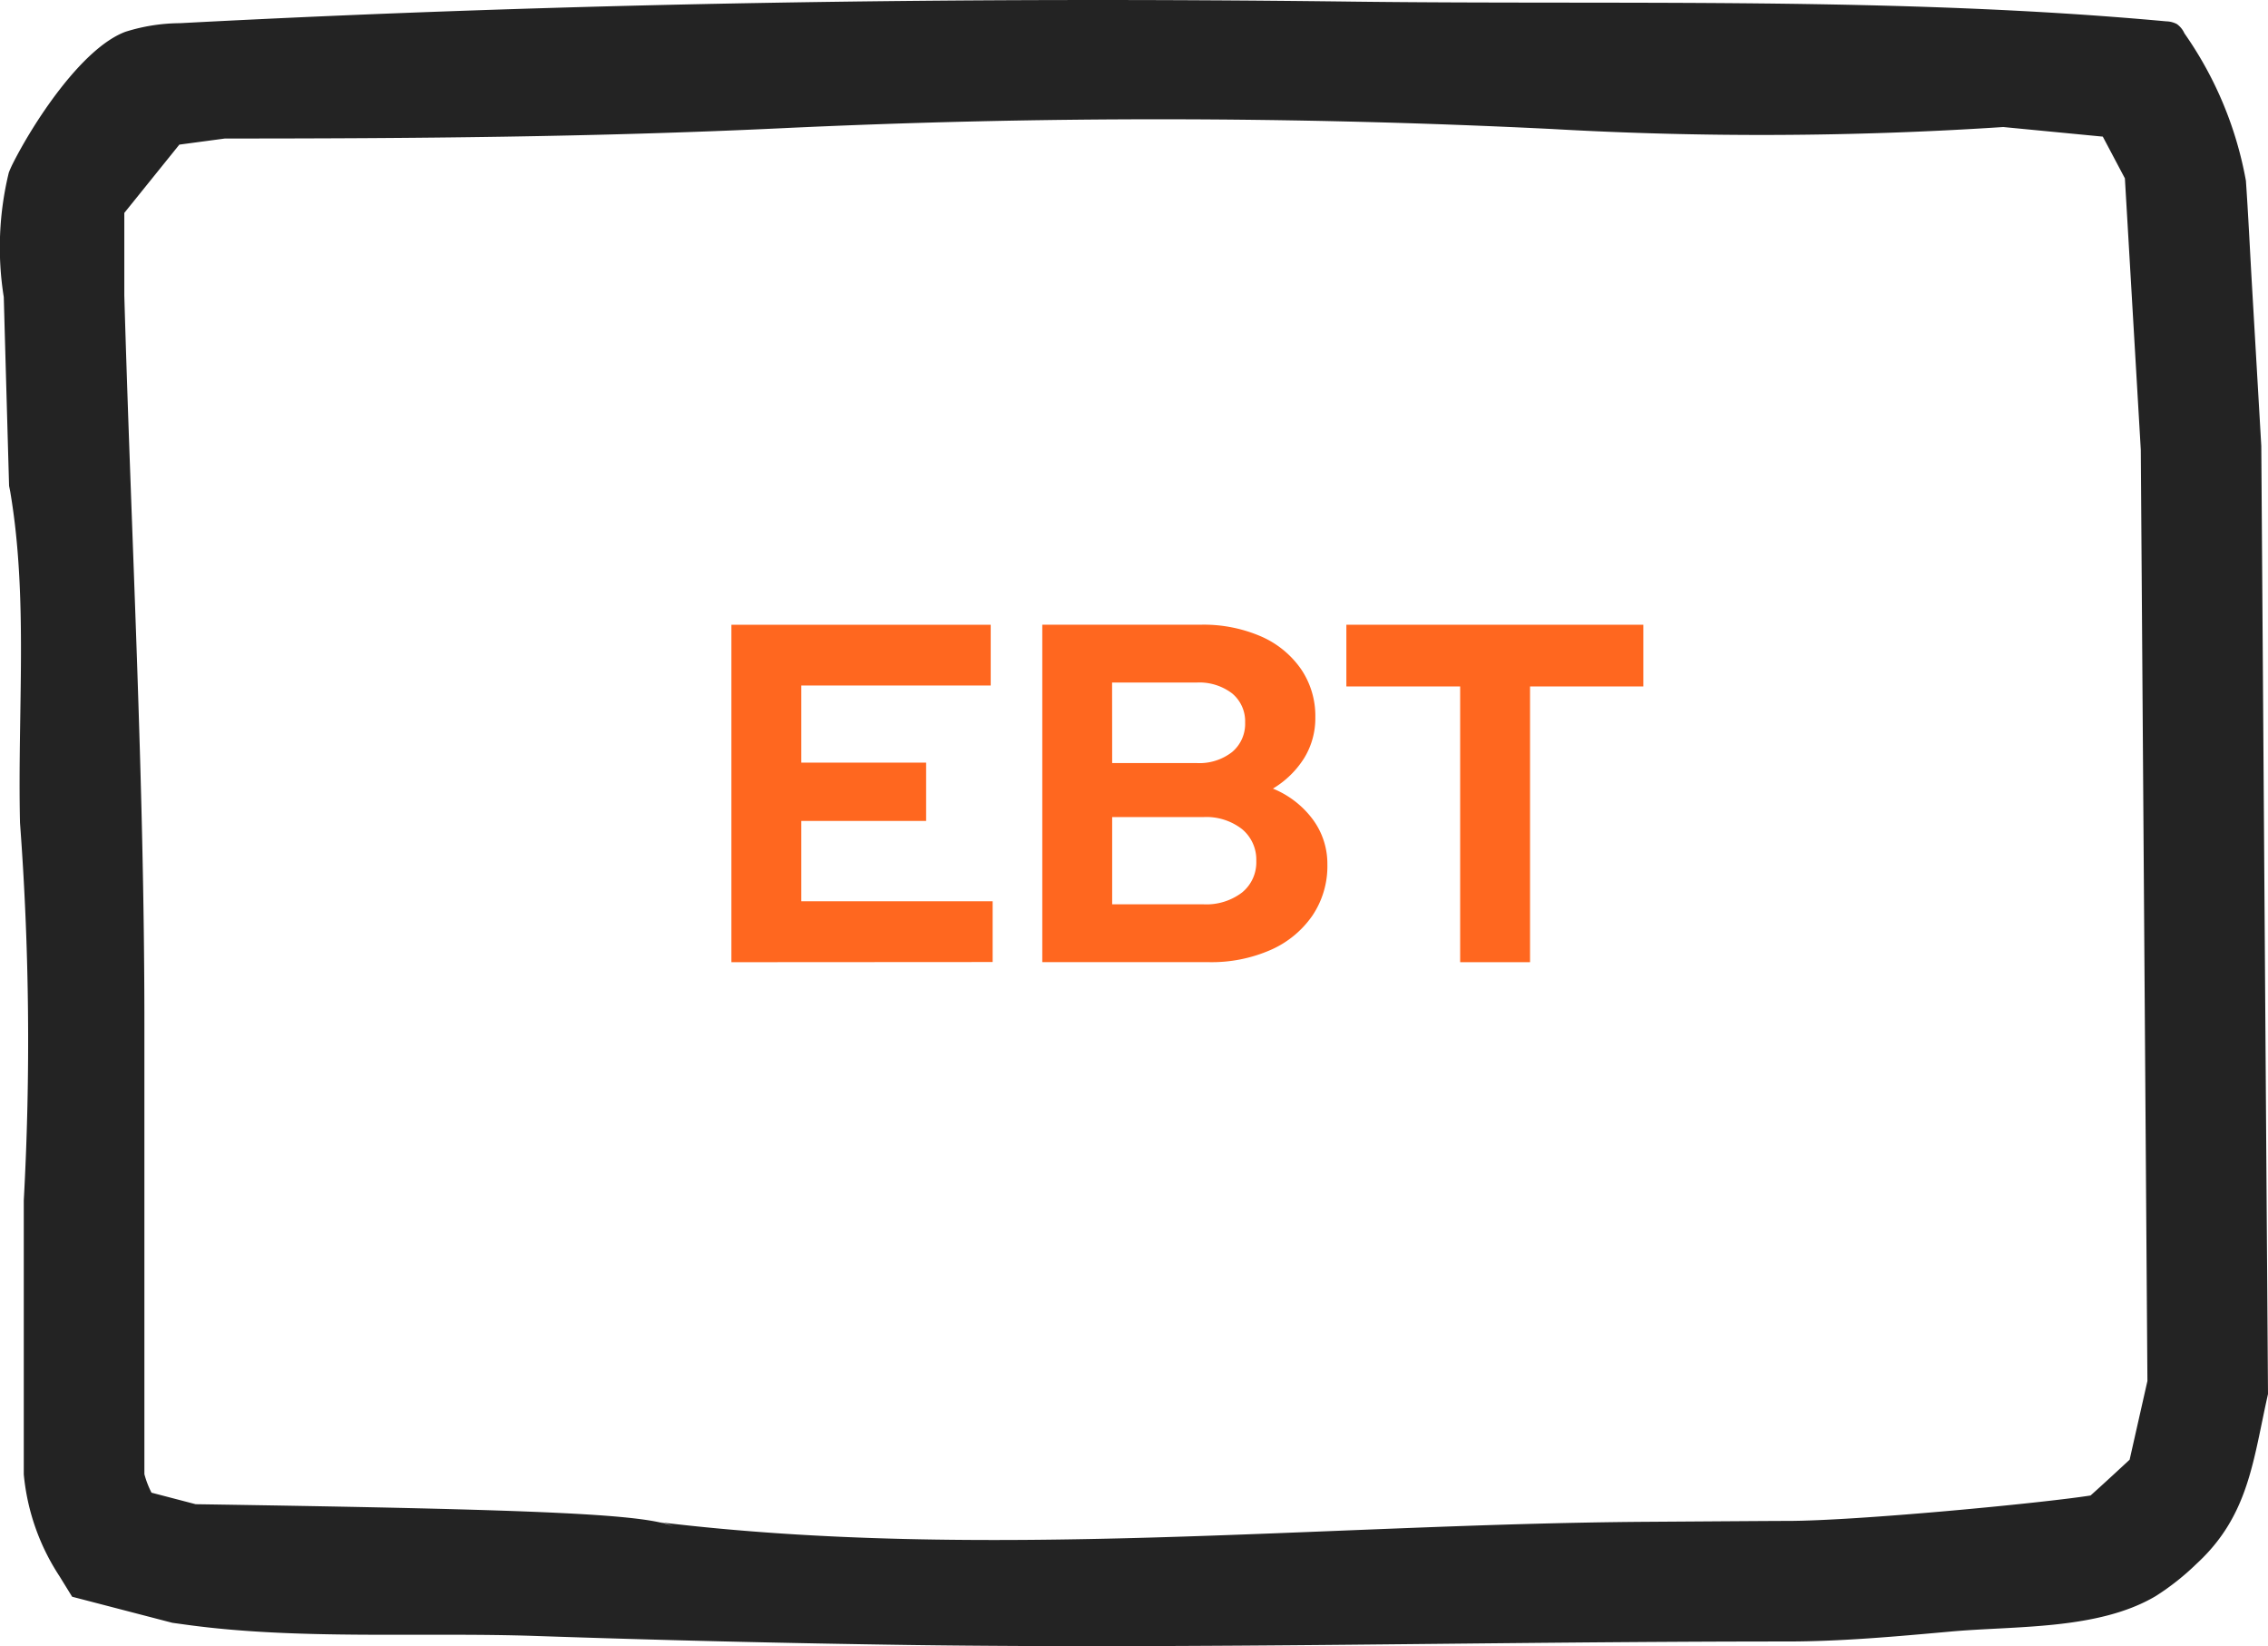 <svg xmlns="http://www.w3.org/2000/svg" xmlns:xlink="http://www.w3.org/1999/xlink" width="56.467" height="40.976" viewBox="0 0 56.467 40.976">
  <defs>
    <clipPath id="clip-path">
      <rect id="Rectangle_17" data-name="Rectangle 17" width="56.467" height="40.976" transform="translate(0 0)" fill="none"/>
    </clipPath>
  </defs>
  <g id="Group_27" data-name="Group 27" transform="translate(0 0)">
    <g id="Group_26" data-name="Group 26" clip-path="url(#clip-path)">
      <path id="Path_62" data-name="Path 62" d="M56.3,11.1l-.233-4.012c-.05-.864-.09-1.727-.15-2.589A9.246,9.246,0,0,0,54.387.831.575.575,0,0,0,54.2.6a.6.6,0,0,0-.268-.069C47.187-.087,40.4.124,33.638.04,23.939-.08,14.164.065,4.48.577A4.594,4.594,0,0,0,3.123.791C2.029,1.2.819,3.076.315,4.08c-.035.071-.067.142-.095.214a7.853,7.853,0,0,0-.126,3.1c.033,1.192.08,2.86.132,4.7.009.047.021.1.029.146.451,2.656.18,5.44.243,8.241a72.738,72.738,0,0,1,.094,9.4V36.7a5.55,5.55,0,0,0,.887,2.532l.317.514,2.495.649.356.049c2.784.382,5.851.183,8.675.278q4.658.159,9.317.225c7.286.1,14.569-.087,21.852-.087,1.348,0,2.721-.125,4.062-.246,1.62-.147,3.682-.034,5.117-.883a6.271,6.271,0,0,0,1.019-.806c1.305-1.2,1.406-2.576,1.778-4.225ZM53.378,22.181l.087,12.194-.443,1.96c-.377.35-.758.7-.973.891-1.2.189-5.825.633-7.558.633-.387,0-1.68.01-3.514.022-8.082.056-16.513.984-24.558.01a1.274,1.274,0,0,1,.342.1c-.752-.288-2.9-.413-11.889-.548l-1.1-.287a2.33,2.33,0,0,1-.177-.46V25.477c0-6.033-.327-12.092-.5-18.125V5.3L4.465,3.6,5.6,3.448c4.648,0,9.2-.035,13.838-.255q9.594-.456,19.183.017a91.862,91.862,0,0,0,11.254-.048l2.479.239.55,1.039L53.3,11.2q.039,5.493.078,10.978" fill="#232323"/>
      <path id="Path_63" data-name="Path 63" d="M18.21,23.951v-8.4h6.456v1.512H19.95v1.92h3.108v1.452H19.95v2h4.764v1.512Z" fill="#ff671f"/>
      <path id="Path_64" data-name="Path 64" d="M25.95,23.95v-8.4H29.9a3.6,3.6,0,0,1,1.488.288,2.362,2.362,0,0,1,1,.811,2.07,2.07,0,0,1,.36,1.206,1.894,1.894,0,0,1-.276,1.013,2.334,2.334,0,0,1-.78.762,2.328,2.328,0,0,1,.99.763,1.854,1.854,0,0,1,.366,1.122,2.2,2.2,0,0,1-.373,1.277,2.467,2.467,0,0,1-1.037.853,3.662,3.662,0,0,1-1.542.305Zm1.74-4.956h2.1a1.322,1.322,0,0,0,.888-.276A.913.913,0,0,0,31,17.987a.9.9,0,0,0-.324-.727,1.347,1.347,0,0,0-.888-.27h-2.1Zm0,3.516h2.268a1.466,1.466,0,0,0,.966-.294.966.966,0,0,0,.354-.785.986.986,0,0,0-.354-.792,1.447,1.447,0,0,0-.966-.3H27.69Z" fill="#ff671f"/>
      <path id="Path_65" data-name="Path 65" d="M36.354,23.951V17.087H33.521V15.551h7.393v1.536H38.094v6.864Z" fill="#ff671f"/>
    </g>
  </g>
</svg>
